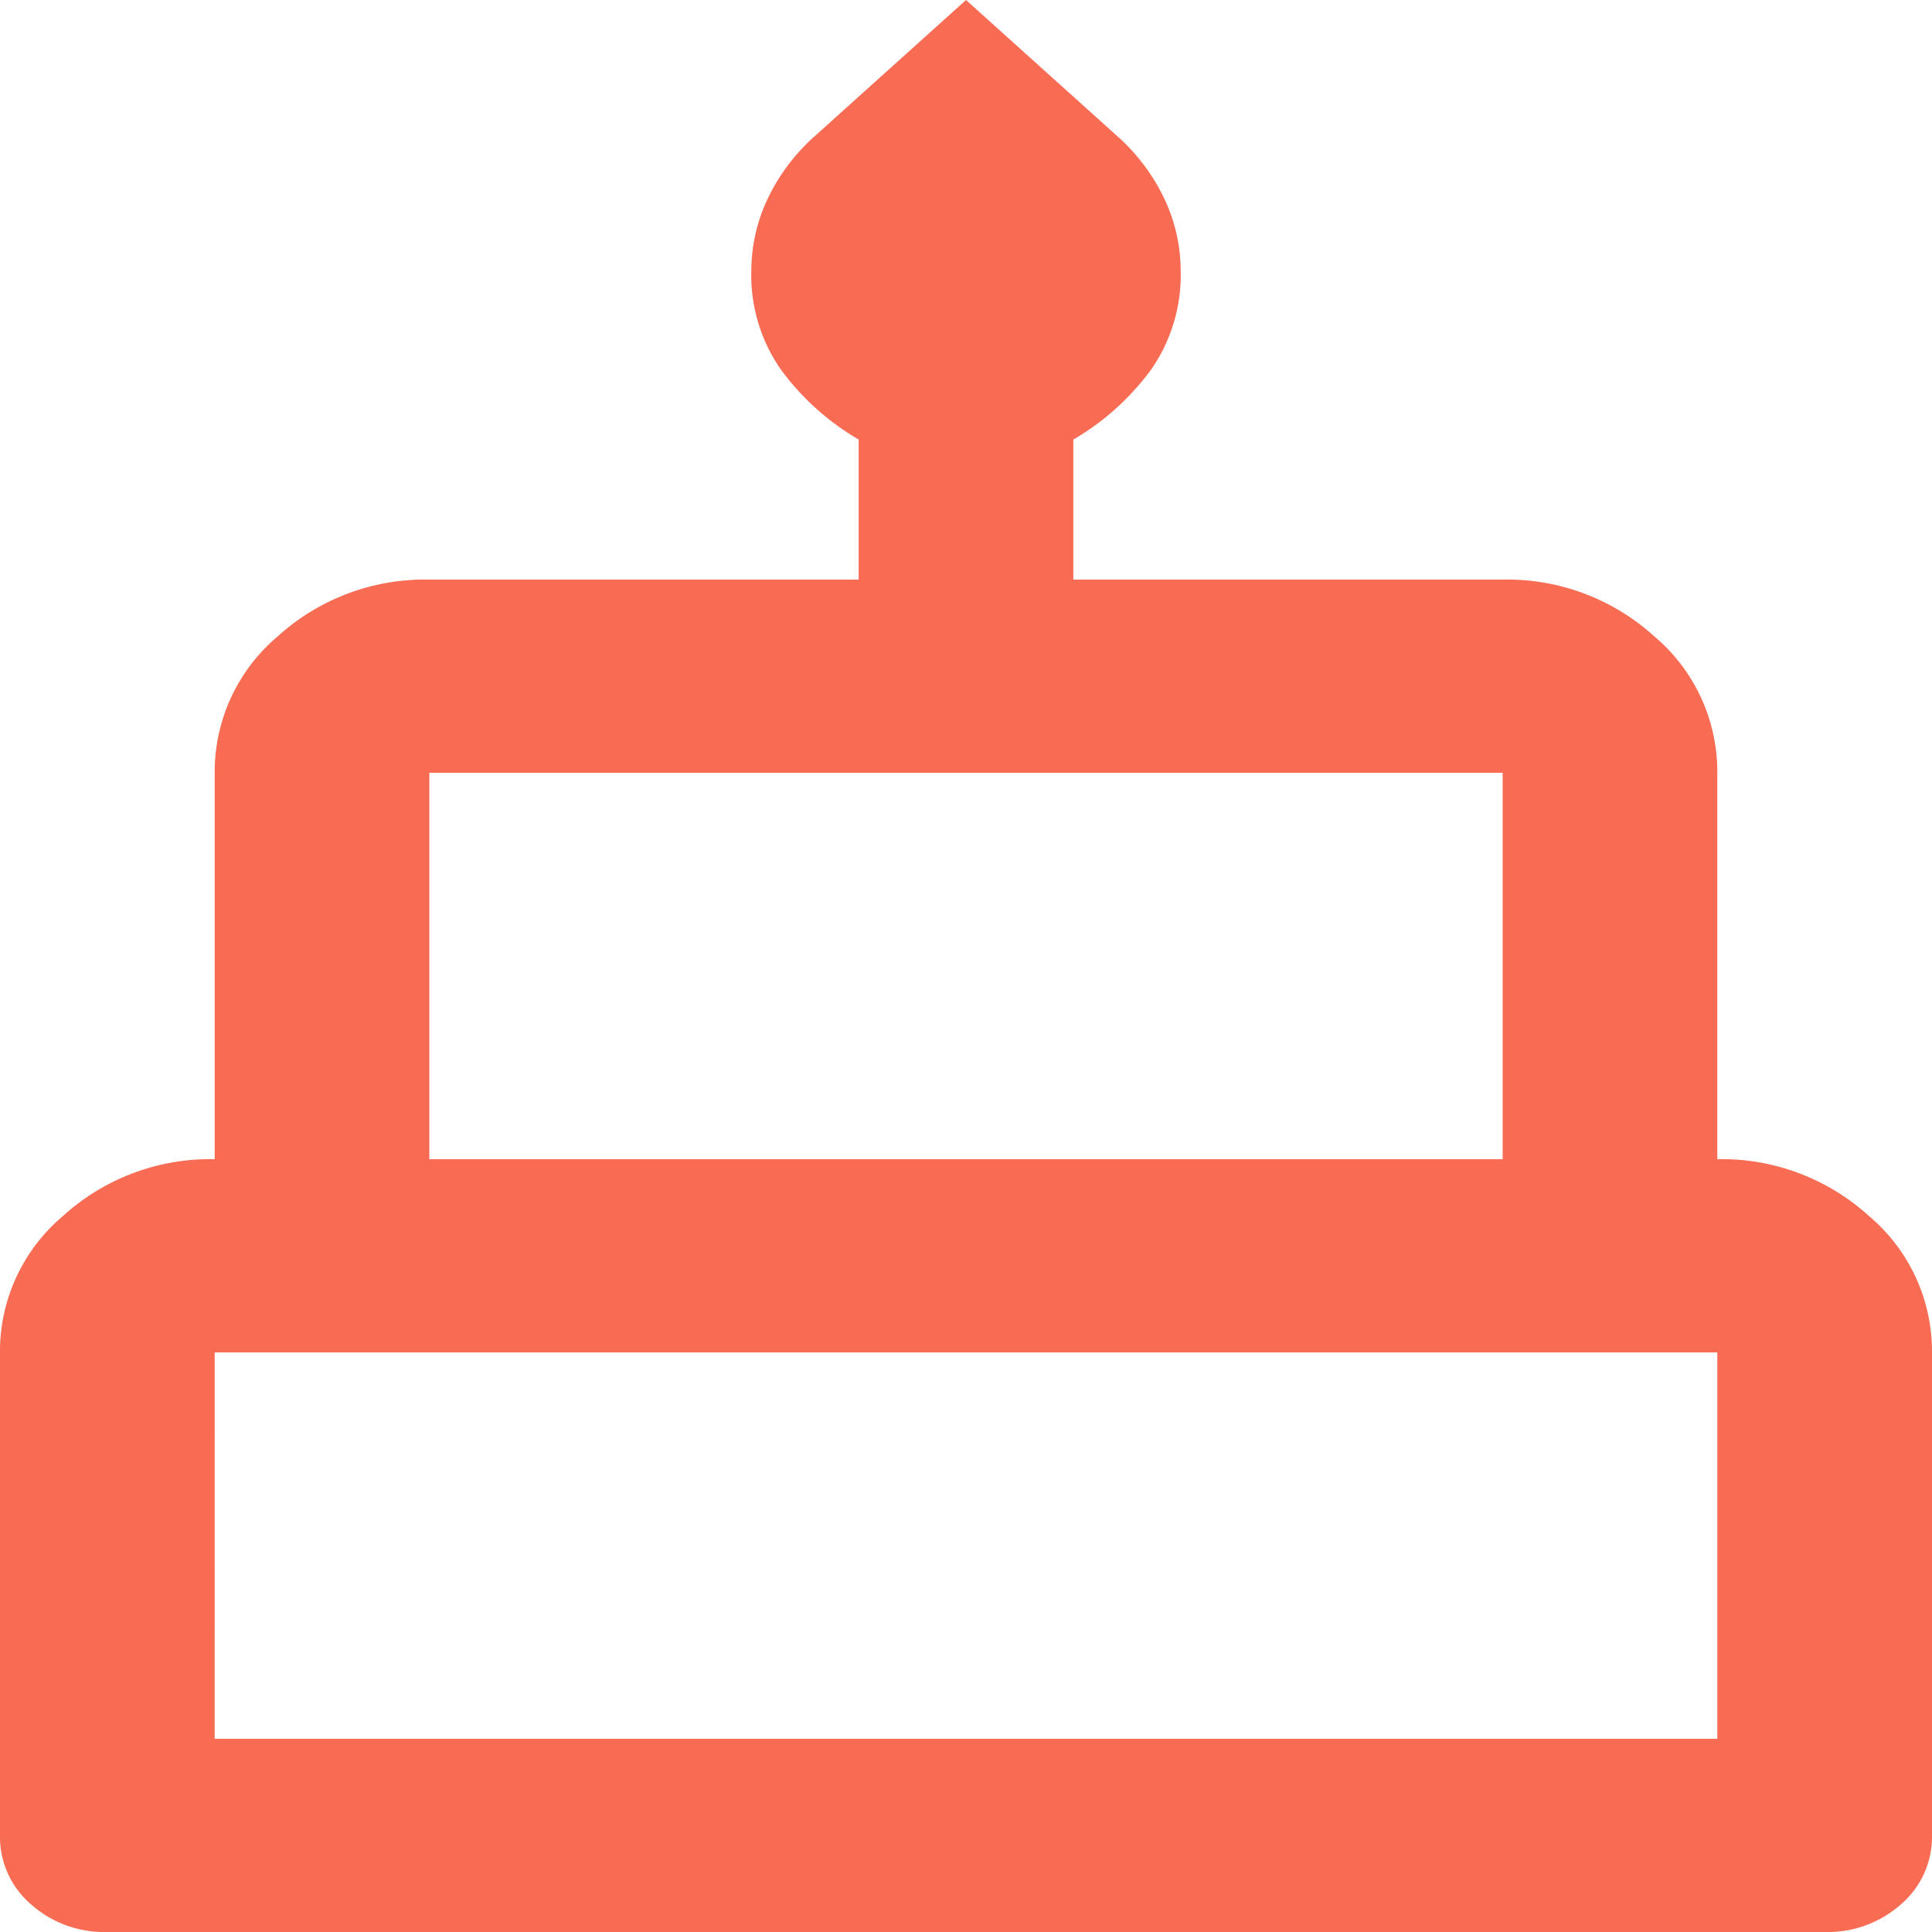 <?xml version="1.0" encoding="UTF-8"?>
<svg xmlns="http://www.w3.org/2000/svg" width="50" height="50" viewBox="0 0 50 50">
  <path id="benifit-icon4" d="M122.778-830a2.849,2.849,0,0,1-1.979-.719,2.3,2.3,0,0,1-.8-1.781V-845a4.587,4.587,0,0,1,1.632-3.531A5.662,5.662,0,0,1,125.556-850v-10a4.587,4.587,0,0,1,1.632-3.531A5.662,5.662,0,0,1,131.111-865h11.111v-3.625a6.649,6.649,0,0,1-2.014-1.812,4.273,4.273,0,0,1-.764-2.562,4.373,4.373,0,0,1,.417-1.844,5.093,5.093,0,0,1,1.25-1.656L145-880l3.889,3.5a5.094,5.094,0,0,1,1.25,1.656,4.373,4.373,0,0,1,.417,1.844,4.273,4.273,0,0,1-.764,2.563,6.649,6.649,0,0,1-2.014,1.813V-865h11.111a5.662,5.662,0,0,1,3.924,1.469A4.587,4.587,0,0,1,164.444-860v10a5.662,5.662,0,0,1,3.924,1.469A4.587,4.587,0,0,1,170-845v12.5a2.3,2.3,0,0,1-.8,1.781,2.849,2.849,0,0,1-1.979.719Zm8.333-20h27.778v-10H131.111Zm-5.556,15h38.889v-10H125.556Zm5.556-15h0Zm-5.556,15h0Zm38.889-15h0Z" transform="translate(-120 880)" fill="#f86c54"></path>
</svg>
